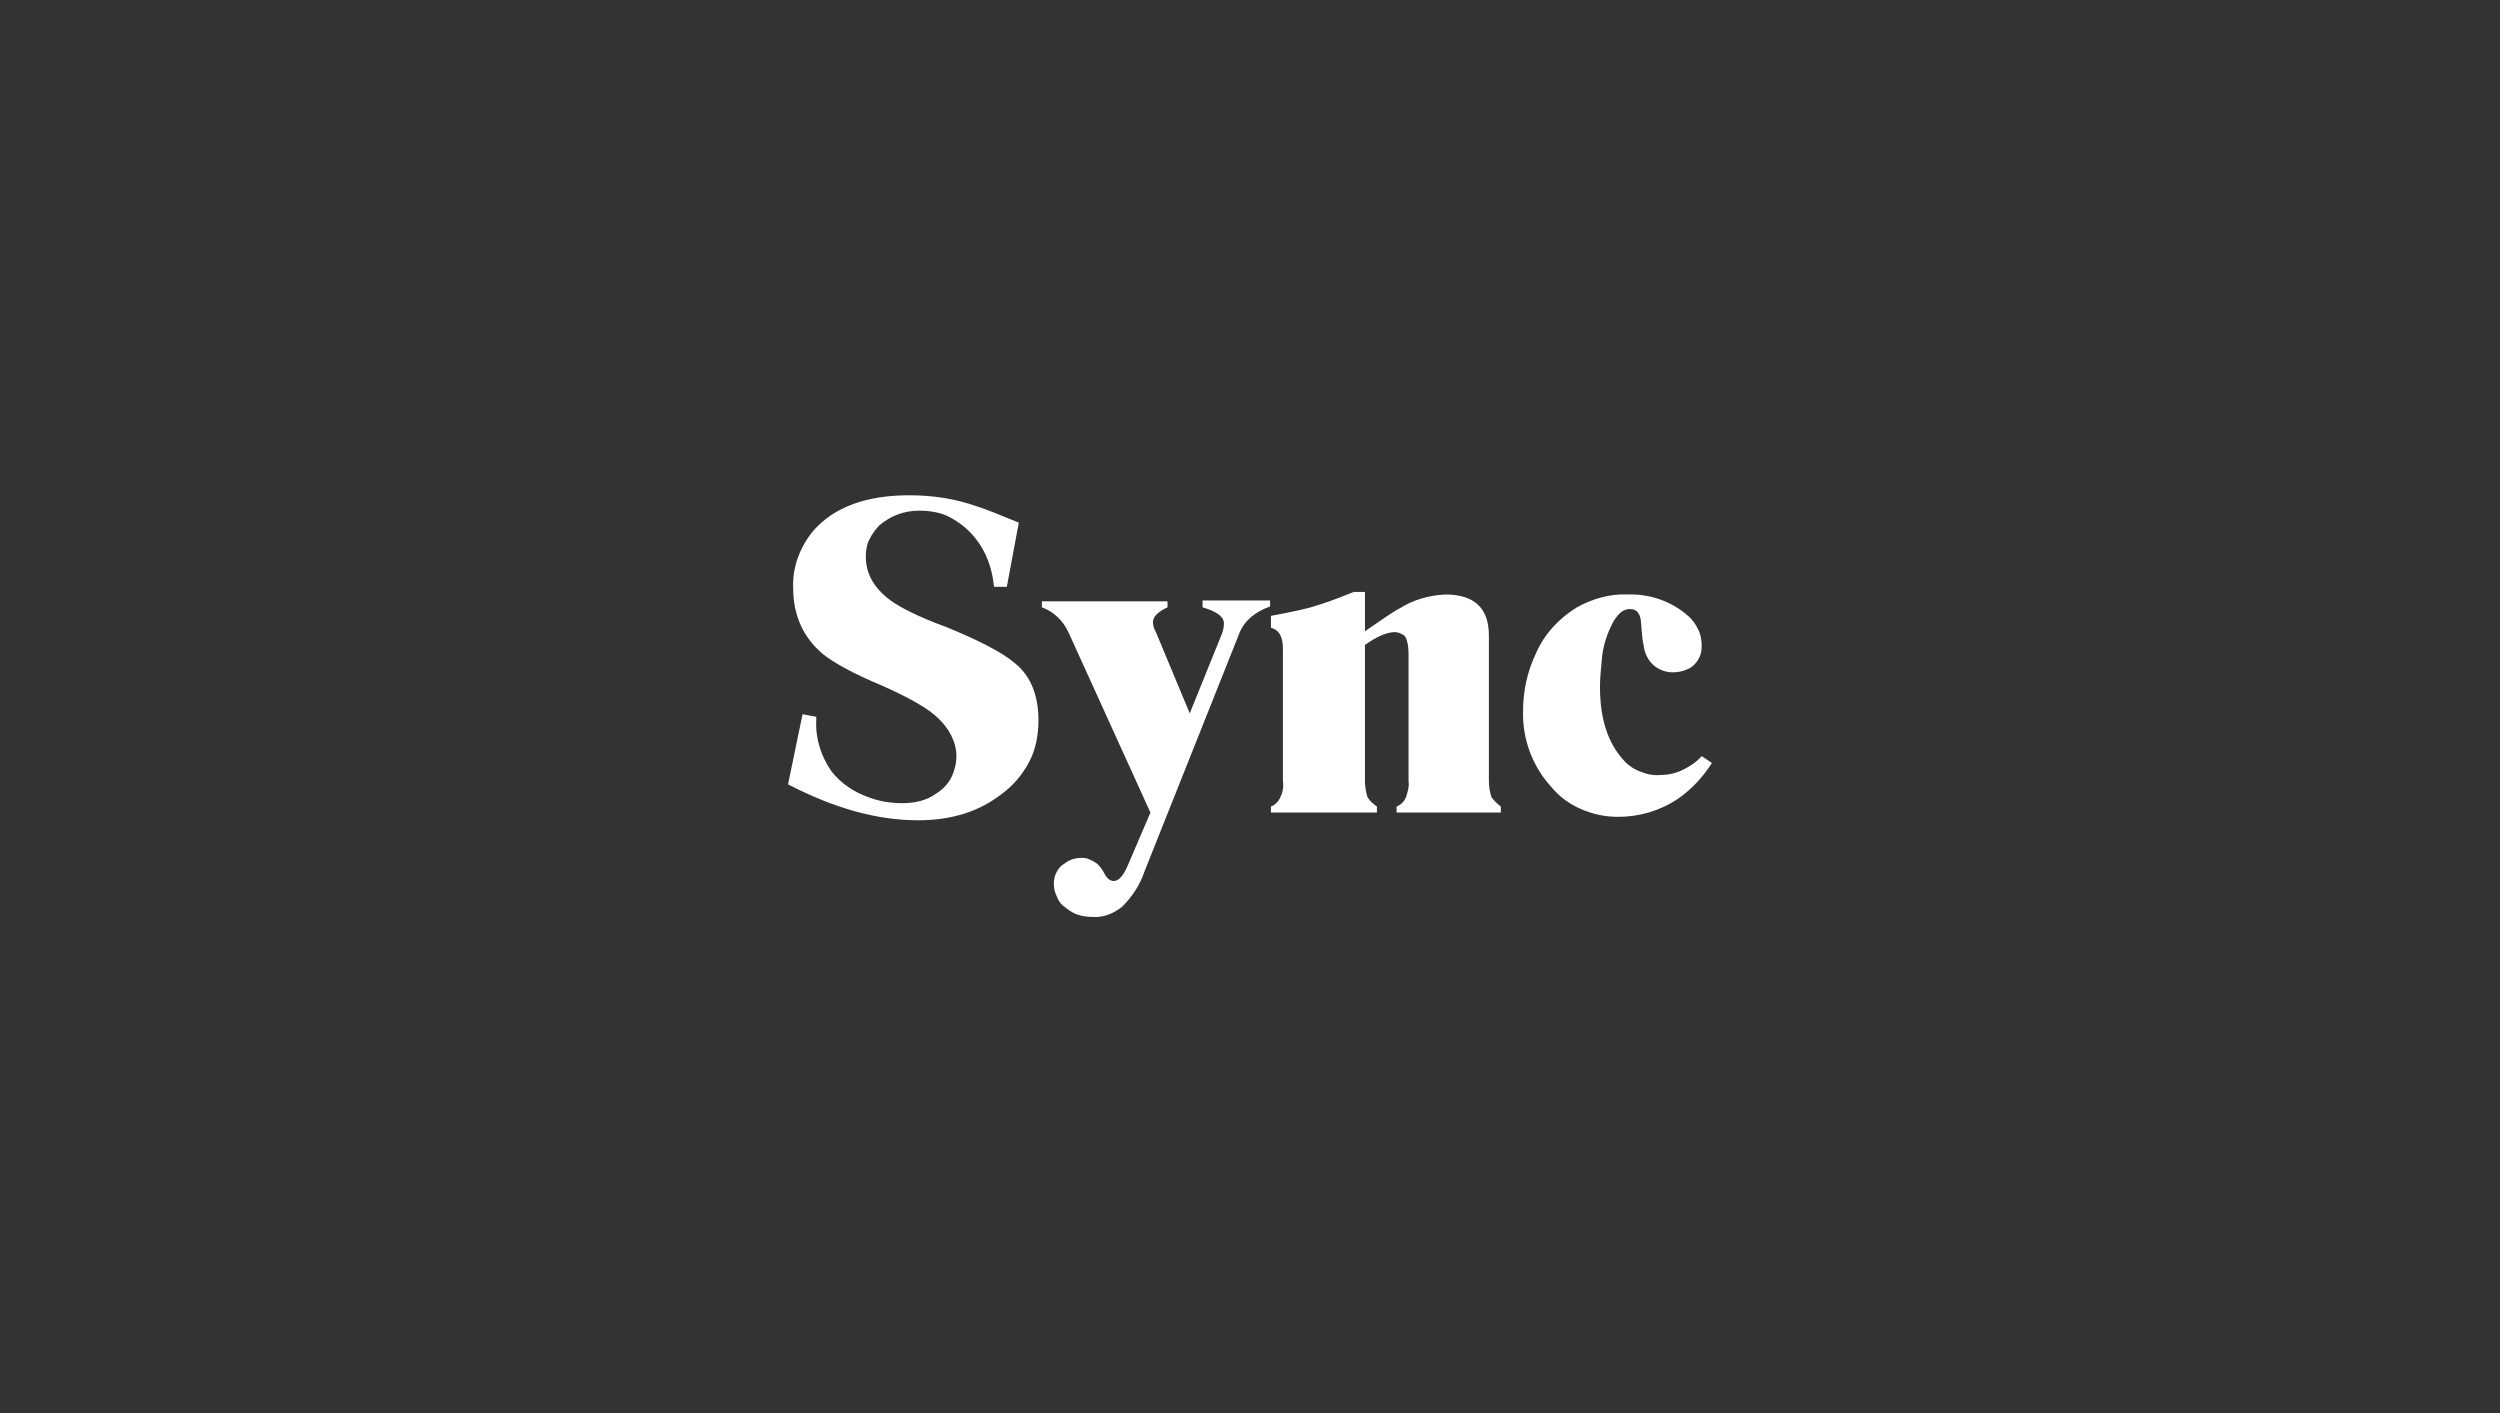 <svg width="184" height="104" viewBox="0 0 184 104" fill="none" xmlns="http://www.w3.org/2000/svg">
<rect x="0" y="0" width="184" height="104" fill="#333333" stroke="none"/>
<g clip-path="url(#clip0_762_3547)">
<path d="M74.104 43.187H73.16C73.034 41.865 72.594 40.607 71.776 39.599C71.273 38.97 70.644 38.466 69.952 38.089C69.26 37.711 68.442 37.585 67.624 37.585C66.555 37.585 65.549 37.963 64.731 38.655C64.416 38.97 64.165 39.348 63.976 39.725C63.787 40.103 63.724 40.544 63.724 40.984C63.724 42.243 64.353 43.313 65.549 44.195C66.24 44.698 67.561 45.391 69.637 46.146C72.091 47.153 73.789 48.034 74.67 48.79C75.865 49.734 76.431 51.182 76.431 53.007C76.431 54.077 76.242 55.147 75.739 56.091C75.236 57.036 74.544 57.854 73.663 58.483C72.028 59.742 70.015 60.372 67.561 60.372C64.542 60.372 61.397 59.49 58 57.728L59.069 52.566L60.076 52.755V53.07C60.013 54.392 60.453 55.714 61.208 56.784C61.9 57.665 62.844 58.294 63.913 58.672C64.731 58.987 65.549 59.113 66.429 59.113C67.31 59.113 68.191 58.924 68.882 58.42C69.386 58.106 69.763 57.728 70.015 57.224C70.266 56.721 70.392 56.154 70.392 55.651C70.392 55.147 70.266 54.644 70.015 54.14C69.763 53.636 69.449 53.259 69.071 52.881C68.316 52.126 66.933 51.37 64.982 50.489C62.718 49.545 61.271 48.727 60.516 48.097C59.132 46.901 58.377 45.328 58.377 43.25C58.315 41.74 58.881 40.229 59.887 39.033C61.397 37.333 63.724 36.452 66.933 36.452C68.631 36.452 70.329 36.704 71.902 37.27C72.531 37.459 73.6 37.9 74.984 38.466L74.104 43.187Z" fill="white"/>
<path d="M84.671 59.806L78.633 46.524C78.255 45.706 77.563 45.013 76.683 44.699V44.258H85.93V44.699C85.238 45.013 84.86 45.391 84.86 45.769C84.86 46.02 84.923 46.272 85.049 46.461L87.565 52.504L89.956 46.587C90.018 46.398 90.081 46.146 90.081 45.895C90.081 45.391 89.578 45.013 88.509 44.699V44.195H93.478V44.636C92.409 45.013 91.654 45.643 91.276 46.461L84.231 64.149C83.917 65.093 83.35 65.975 82.596 66.73C81.967 67.233 81.212 67.548 80.394 67.485C80.017 67.485 79.576 67.422 79.262 67.296C78.884 67.171 78.57 66.919 78.255 66.667C78.004 66.478 77.878 66.226 77.752 65.912C77.626 65.66 77.563 65.345 77.563 65.03C77.563 64.716 77.626 64.464 77.752 64.212C77.878 63.96 78.067 63.708 78.318 63.583C78.696 63.268 79.136 63.142 79.576 63.142C79.765 63.142 80.017 63.142 80.205 63.268C80.394 63.331 80.583 63.457 80.771 63.583C80.96 63.771 81.149 64.023 81.275 64.275C81.463 64.653 81.715 64.841 81.967 64.841C82.344 64.841 82.659 64.464 82.973 63.771L84.671 59.806Z" fill="white"/>
<path d="M100.461 46.46C101.656 45.642 102.537 45.013 103.04 44.761C104.047 44.131 105.179 43.816 106.374 43.754C108.513 43.754 109.582 44.761 109.582 46.775V57.476C109.582 57.853 109.645 58.294 109.771 58.672C109.96 58.924 110.211 59.175 110.463 59.364V59.805H102.789V59.364C103.103 59.238 103.355 58.987 103.48 58.672C103.606 58.294 103.732 57.916 103.669 57.476V48.16C103.669 47.467 103.543 46.964 103.355 46.775C103.166 46.649 102.914 46.523 102.663 46.523C102.097 46.523 101.342 46.838 100.461 47.467V57.476C100.461 57.853 100.524 58.294 100.65 58.672C100.838 58.987 101.09 59.175 101.342 59.364V59.805H93.541V59.364C93.856 59.238 94.108 58.987 94.234 58.672C94.422 58.294 94.485 57.916 94.422 57.476V47.719C94.422 46.838 94.108 46.334 93.541 46.208V45.327C95.24 45.013 96.372 44.761 96.876 44.572C97.316 44.446 98.259 44.131 99.643 43.565H100.461V46.46Z" fill="white"/>
<path d="M126 56.155C125.308 57.225 124.49 58.106 123.484 58.799C122.163 59.68 120.653 60.12 119.08 60.12C118.137 60.12 117.256 59.932 116.375 59.554C115.495 59.176 114.74 58.61 114.174 57.917C112.79 56.407 112.035 54.392 112.098 52.315C112.098 50.867 112.412 49.419 113.041 48.098C113.67 46.65 114.74 45.517 116.061 44.699C117.193 44.069 118.514 43.691 119.772 43.754C121.408 43.691 123.043 44.258 124.239 45.328C124.553 45.58 124.805 45.958 124.993 46.335C125.182 46.713 125.245 47.154 125.245 47.531C125.245 47.909 125.182 48.224 124.993 48.538C124.805 48.853 124.553 49.105 124.239 49.231C123.861 49.419 123.484 49.483 123.106 49.483C122.603 49.483 122.1 49.294 121.722 48.979C121.282 48.601 121.03 48.035 120.967 47.468C120.905 47.279 120.842 46.713 120.779 45.769C120.716 45.139 120.464 44.825 119.961 44.825C119.458 44.825 119.143 45.139 118.766 45.706C118.263 46.65 117.948 47.594 117.885 48.664C117.822 49.294 117.759 49.923 117.759 50.553C117.759 52.882 118.325 54.644 119.458 55.903C119.772 56.281 120.213 56.595 120.716 56.784C121.156 56.973 121.722 57.099 122.226 57.036C122.792 57.036 123.358 56.91 123.861 56.658C124.364 56.407 124.868 56.092 125.245 55.651L126 56.155Z" fill="white"/>
</g>
<defs>
<clipPath id="clip0_762_3547">
<rect width="68" height="31.096" fill="white" transform="translate(58 36.452)"/>
</clipPath>
</defs>
</svg>
